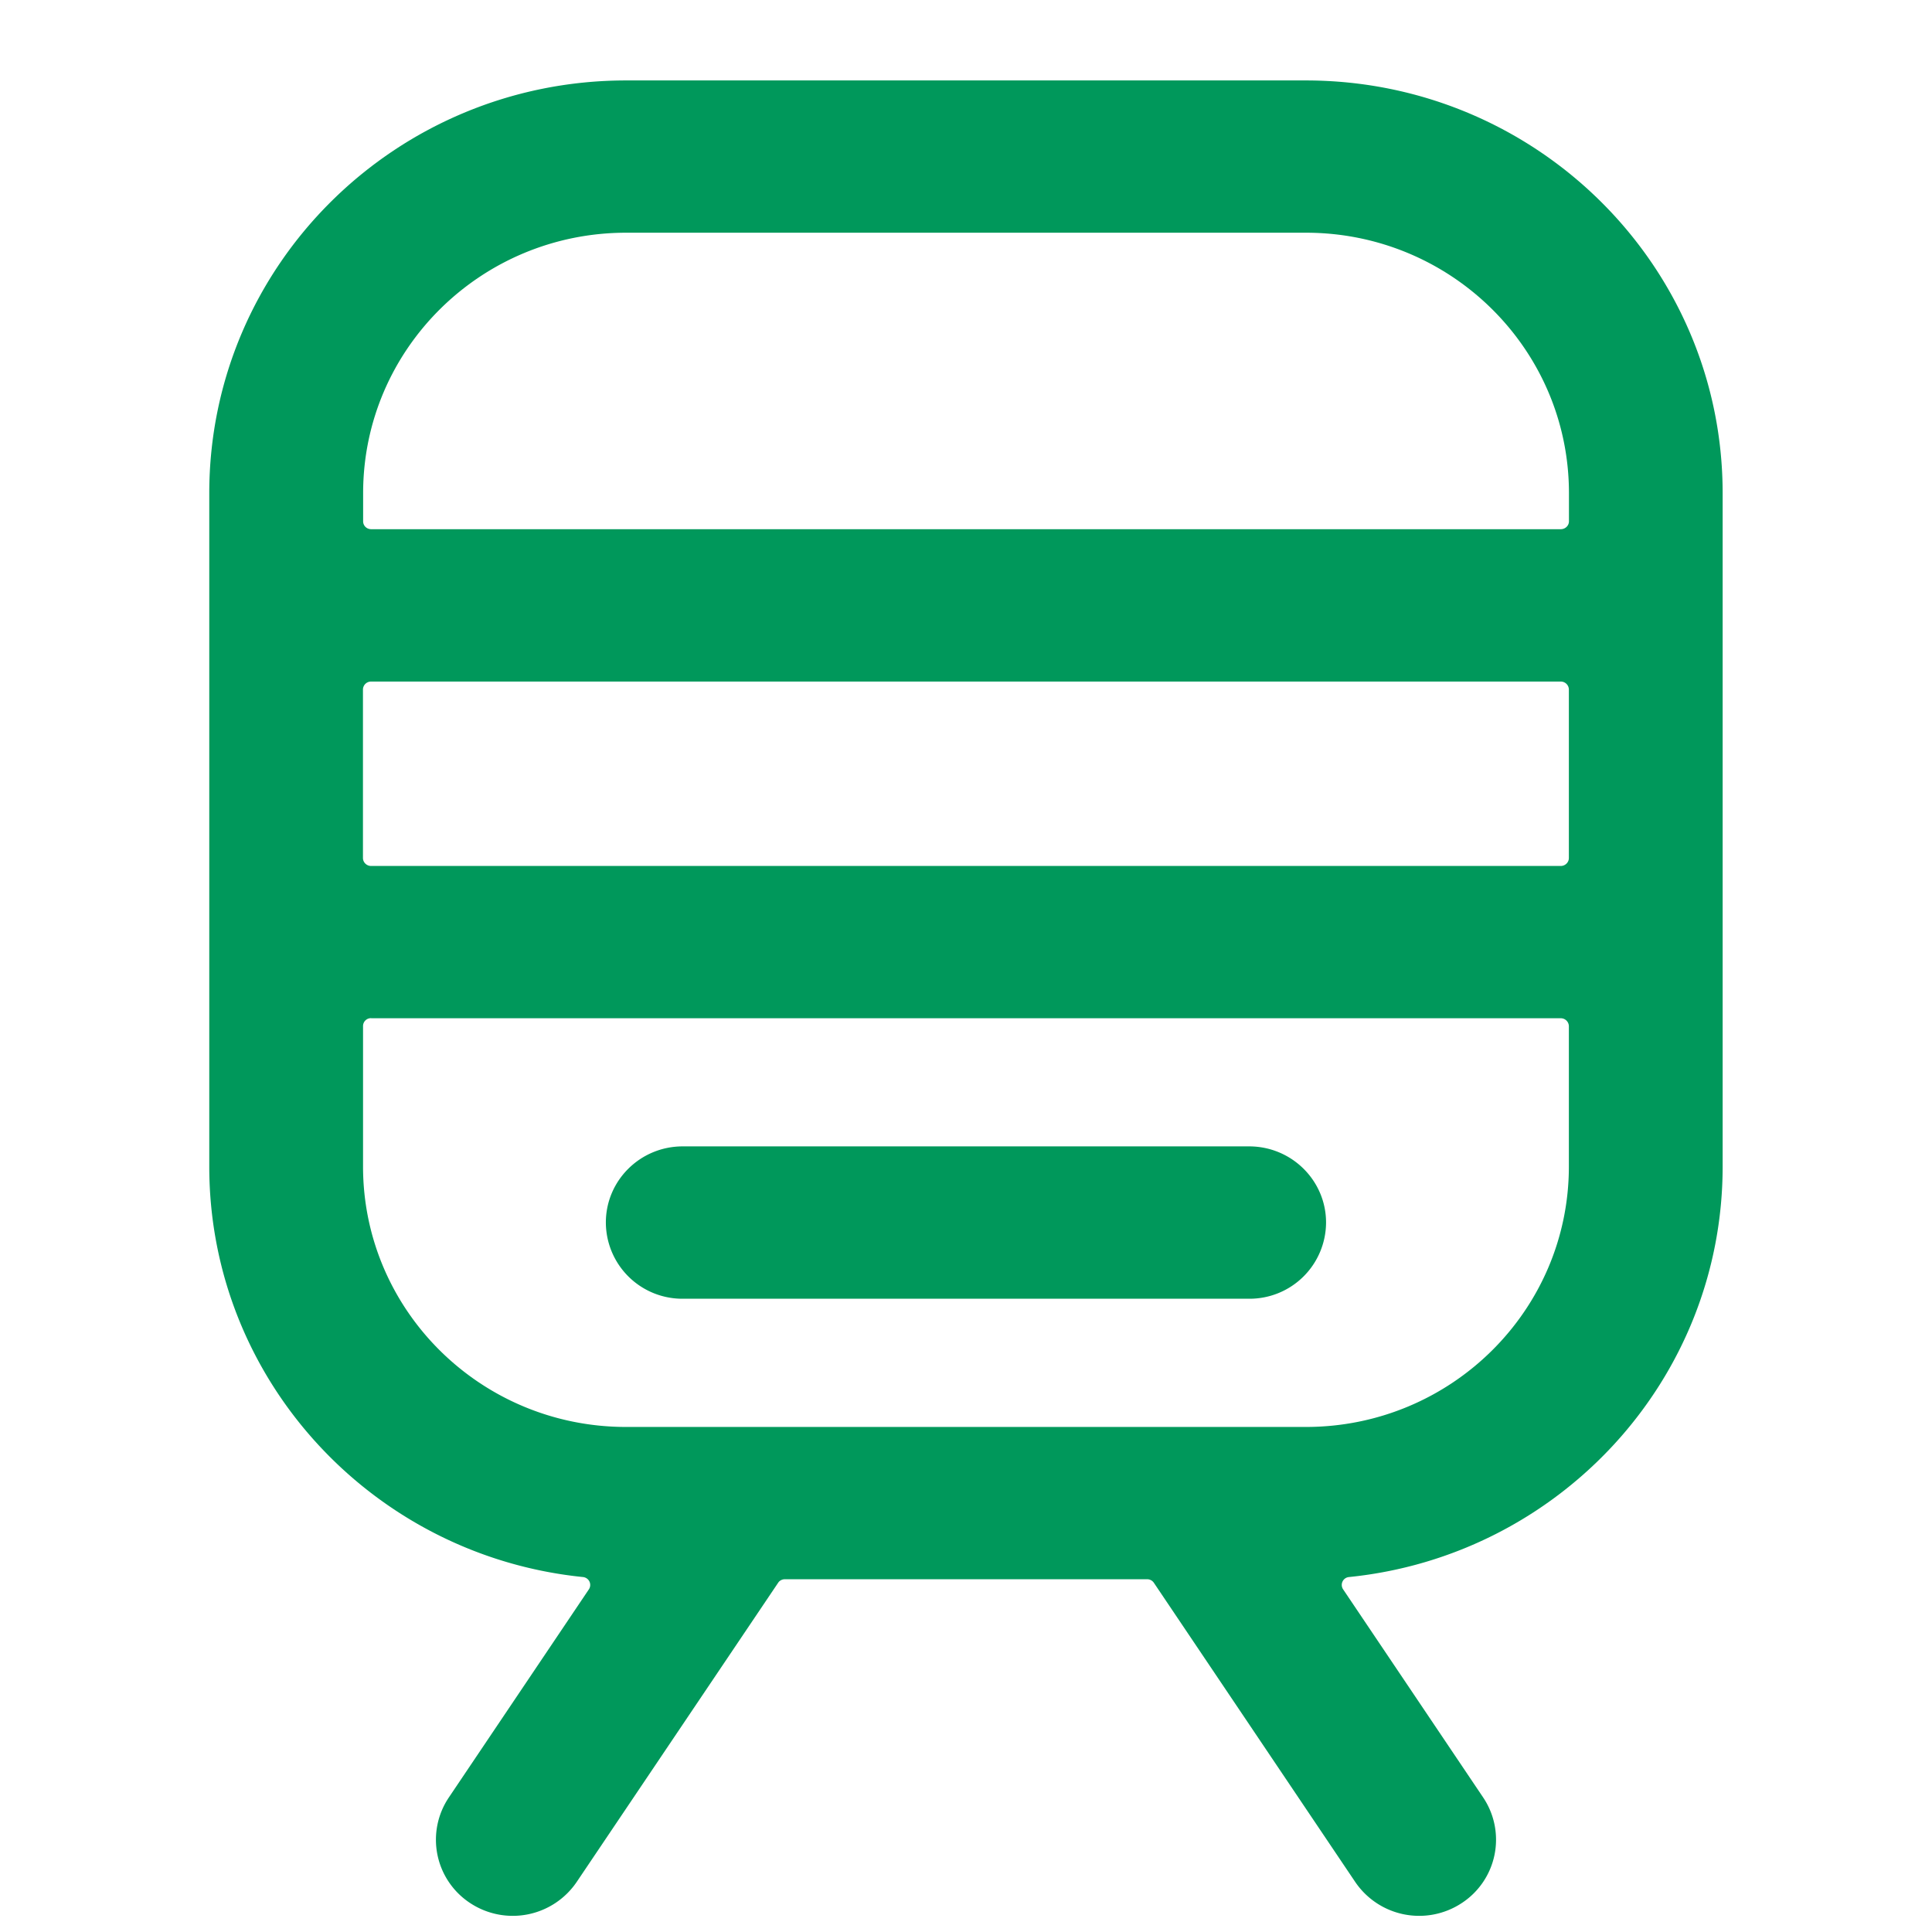 <svg width="22" height="22" viewBox="0 0 22 22" fill="none" xmlns="http://www.w3.org/2000/svg"><path fill-rule="evenodd" clip-rule="evenodd" d="M2.383 5.616c0-2.596 2.125-4.7 4.746-4.7h7.74c2.622 0 4.747 2.104 4.747 4.7v7.667c0 2.431-1.864 4.432-4.254 4.675a.09.09 0 00-.067.141l1.594 2.369a.862.862 0 01-.243 1.202.88.88 0 01-1.214-.24l-2.293-3.407a.092.092 0 00-.077-.04H8.937c-.03 0-.06.015-.076.04L6.567 21.43a.88.88 0 01-1.214.24.862.862 0 01-.242-1.202l1.594-2.369a.09.09 0 00.007-.09.092.092 0 00-.074-.051c-2.39-.243-4.255-2.244-4.255-4.675V5.616zM7.13 2.65c-1.654 0-2.995 1.328-2.995 2.966v.32c0 .05.04.09.092.09h13.546c.051 0 .093-.04.093-.09v-.32c0-1.638-1.341-2.966-2.995-2.966H7.129zM4.226 7.761a.092.092 0 00-.093.091V9.77c0 .05.042.091.093.091h13.546c.051 0 .093-.04.093-.091V7.852a.092.092 0 00-.093-.091H4.226zm0 3.833a.09.09 0 00-.092.091v1.598c0 1.638 1.34 2.966 2.995 2.966h1.273a.96.96 0 01.034 0h6.434c1.654 0 2.995-1.328 2.995-2.966v-1.598a.092.092 0 00-.092-.09H4.226zm2.673 2.327c0-.478.391-.867.875-.867h6.45c.484 0 .876.389.876.867a.871.871 0 01-.875.868H7.774a.871.871 0 01-.875-.868z" fill="#00985B"/></svg>